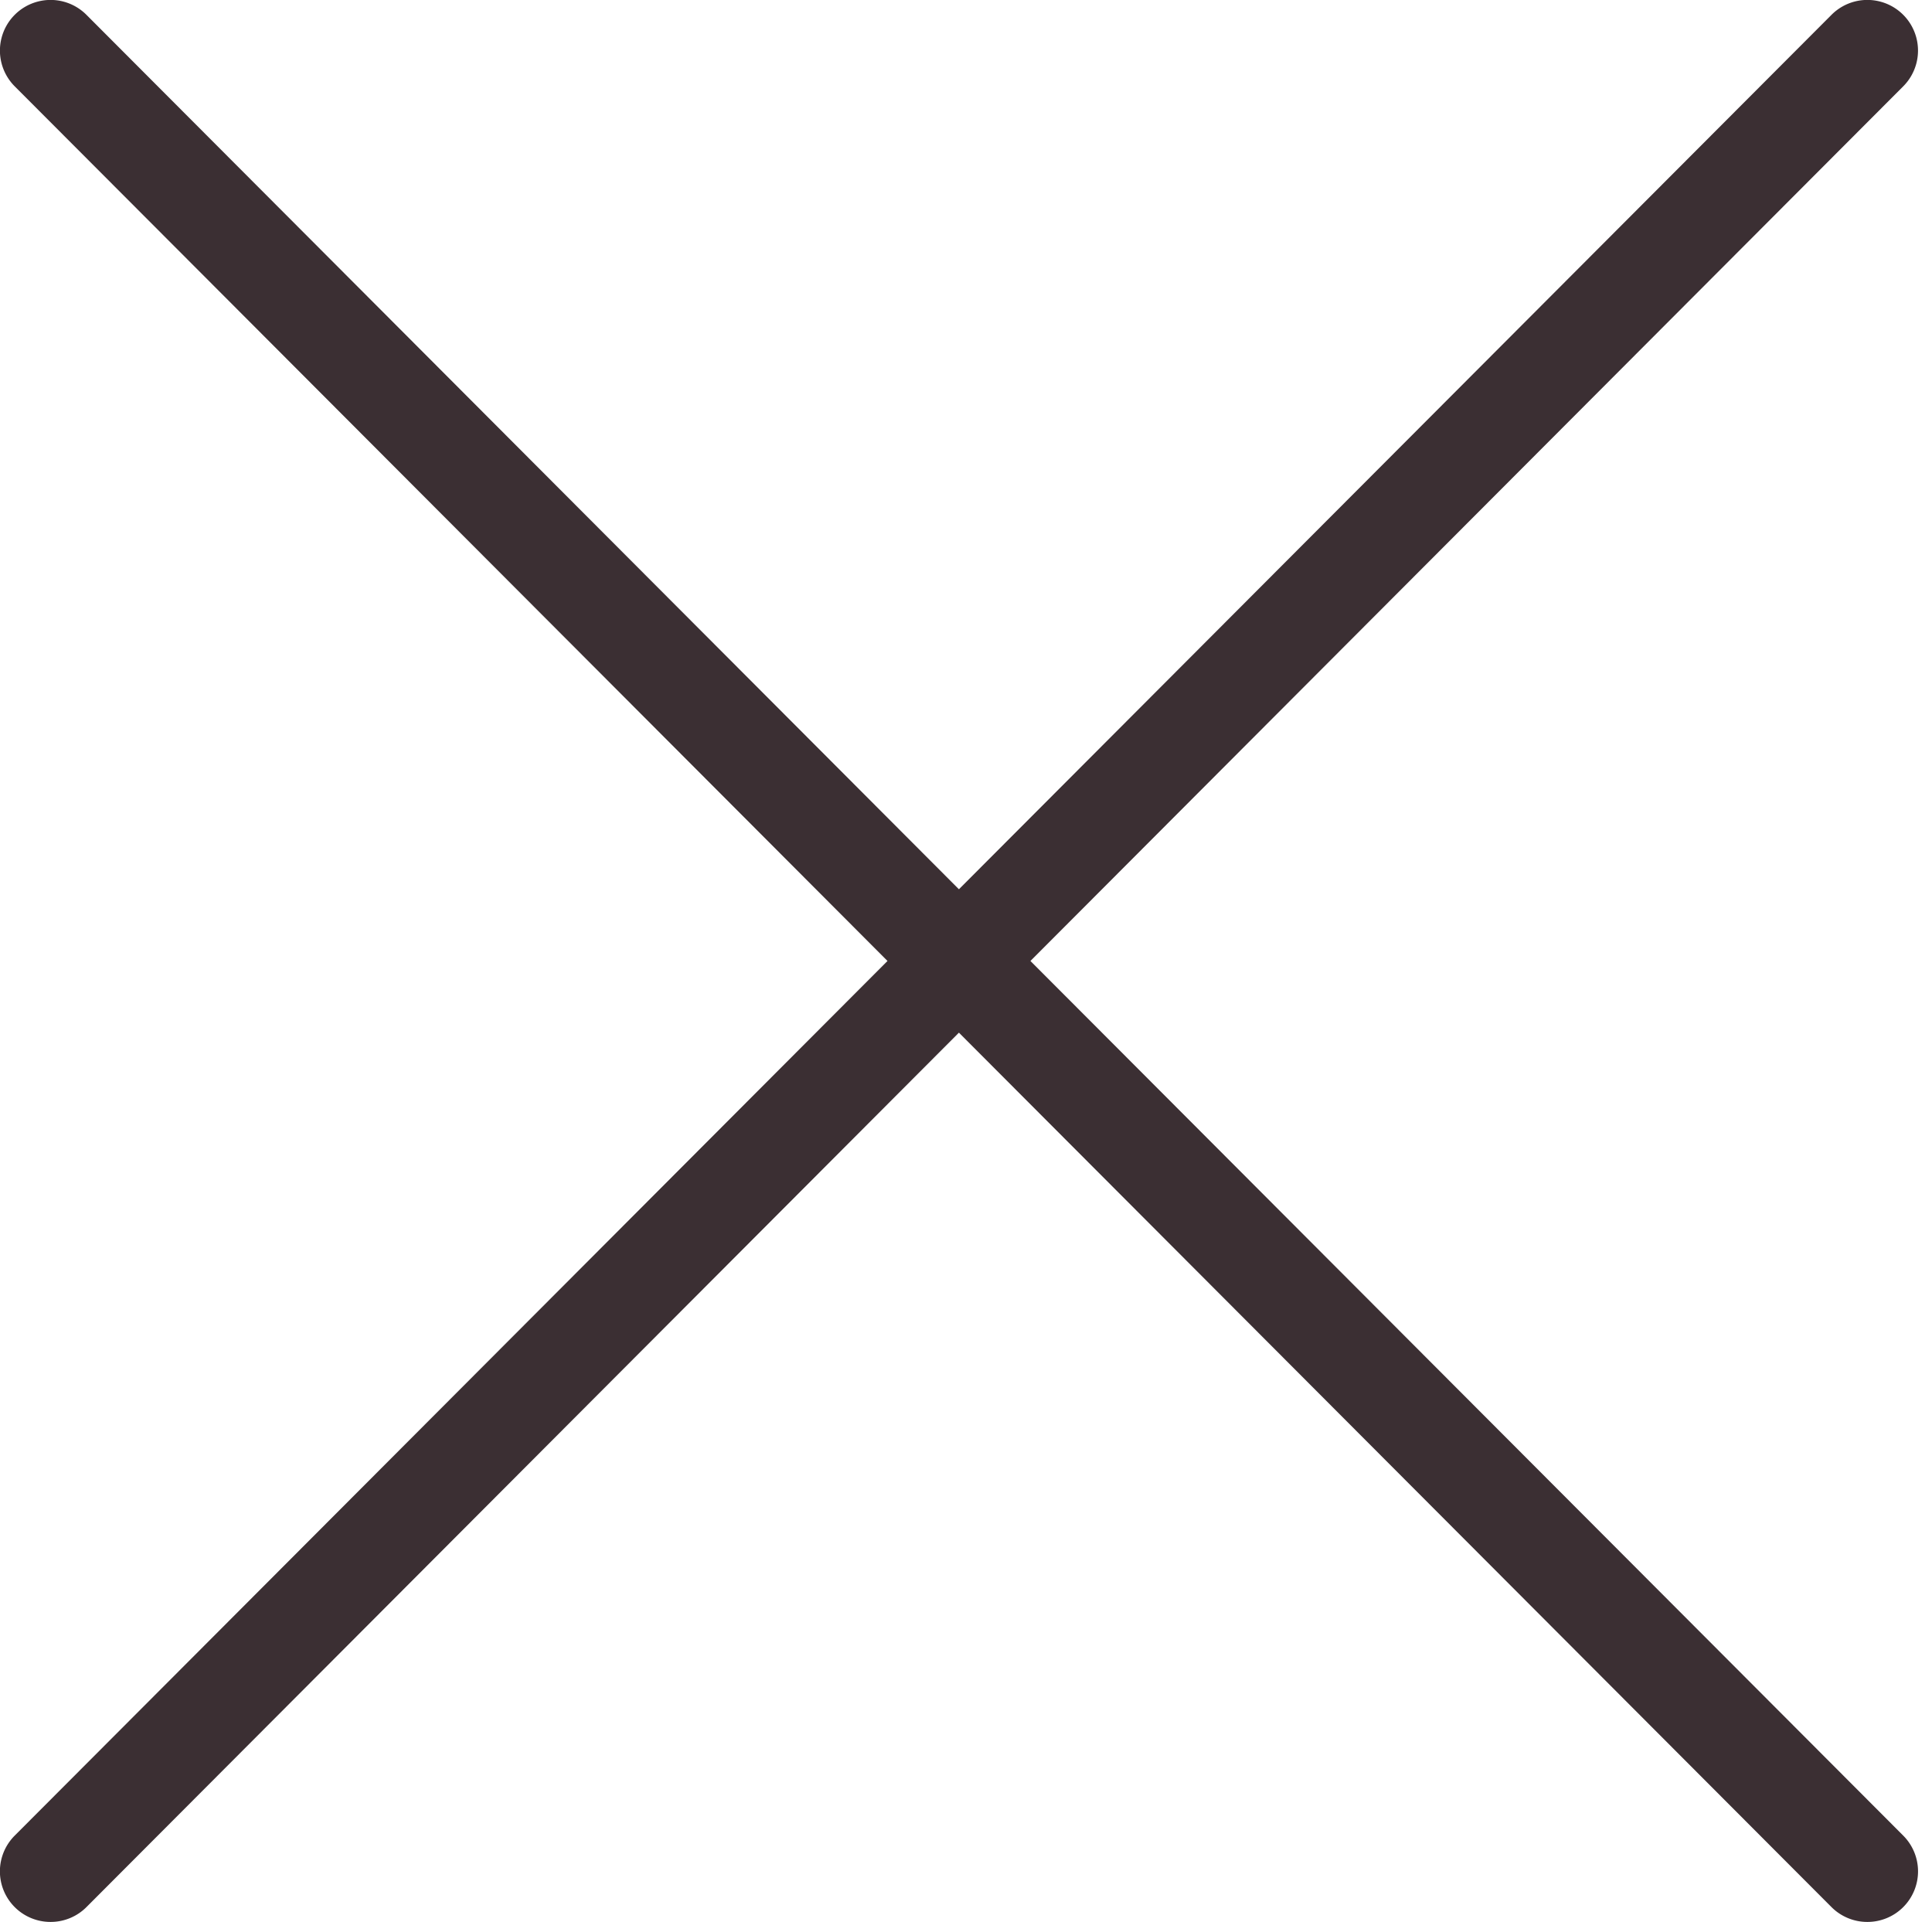 <?xml version="1.0" encoding="UTF-8" standalone="no"?><svg xmlns="http://www.w3.org/2000/svg" xmlns:xlink="http://www.w3.org/1999/xlink" fill="#3b2f33" height="19" preserveAspectRatio="xMidYMid meet" version="1" viewBox="-0.0 -0.0 19.1 19.0" width="19.1" zoomAndPan="magnify"><g data-name="Layer 2"><g data-name="Layer 1"><g id="change1_1"><path d="M18.461,19a.5.5,0,0,1-.354-.146l-8.981-9a.5.5,0,0,1,0-.708l8.981-9a.5.5,0,0,1,.708.708L10.187,9.5l8.628,8.646a.5.5,0,0,1-.354.854Z" fill="inherit"/><path d="M.5,19a.5.5,0,0,1-.354-.854L8.774,9.5.146.854A.5.5,0,0,1,.854.146l8.98,9a.5.5,0,0,1,0,.708l-8.98,9A.5.5,0,0,1,.5,19Z" fill="inherit"/></g></g></g></svg>